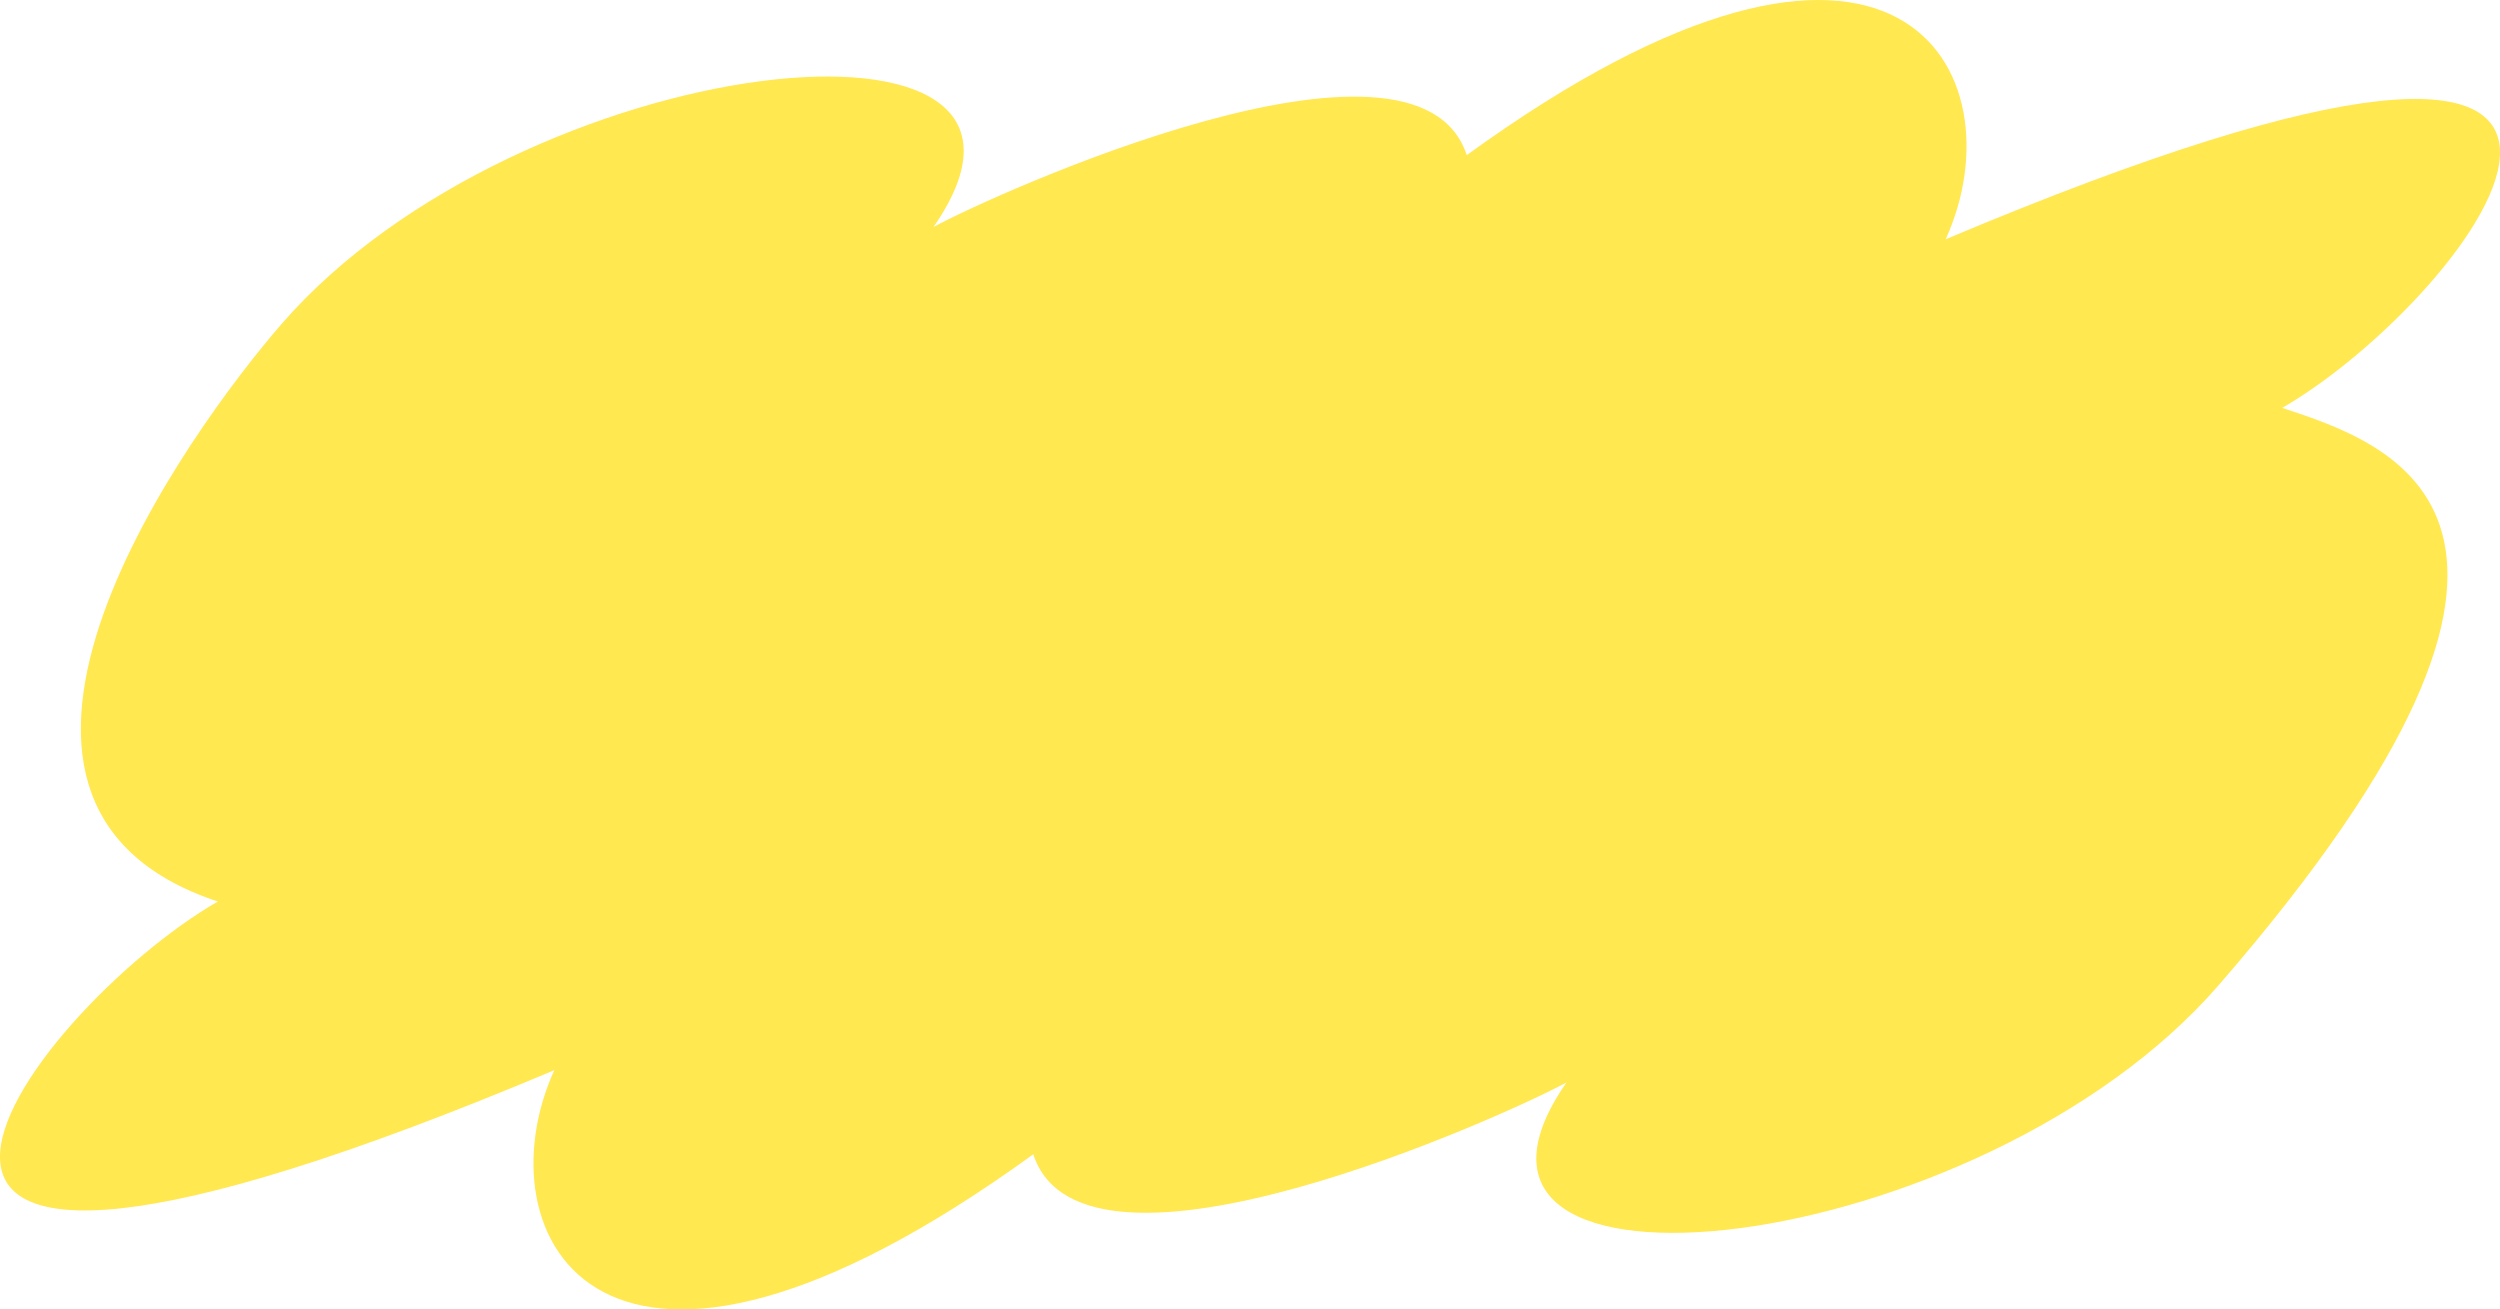 <?xml version="1.0" encoding="UTF-8"?> <svg xmlns="http://www.w3.org/2000/svg" width="1241" height="650" viewBox="0 0 1241 650" fill="none"><path d="M1132.87 202.481C1227.96 147.607 1381.72 -56.464 965.83 118.78C1003.21 36.653 942.879 -78.785 728.095 77.017C703.283 0.78 492.177 96.948 463.389 112.678C547.077 -7.798 258.34 24.109 139.65 160.96C94.621 212.875 -40.707 398.179 108.128 447.519C13.042 502.393 -140.721 706.464 275.17 531.22C237.789 613.347 298.121 728.785 512.906 572.983C537.717 649.22 748.823 553.052 777.612 537.322C693.923 657.791 982.66 625.891 1101.35 489.033C1303.17 256.326 1185.03 219.765 1132.87 202.474V202.481Z" fill="#FFE850"></path></svg> 